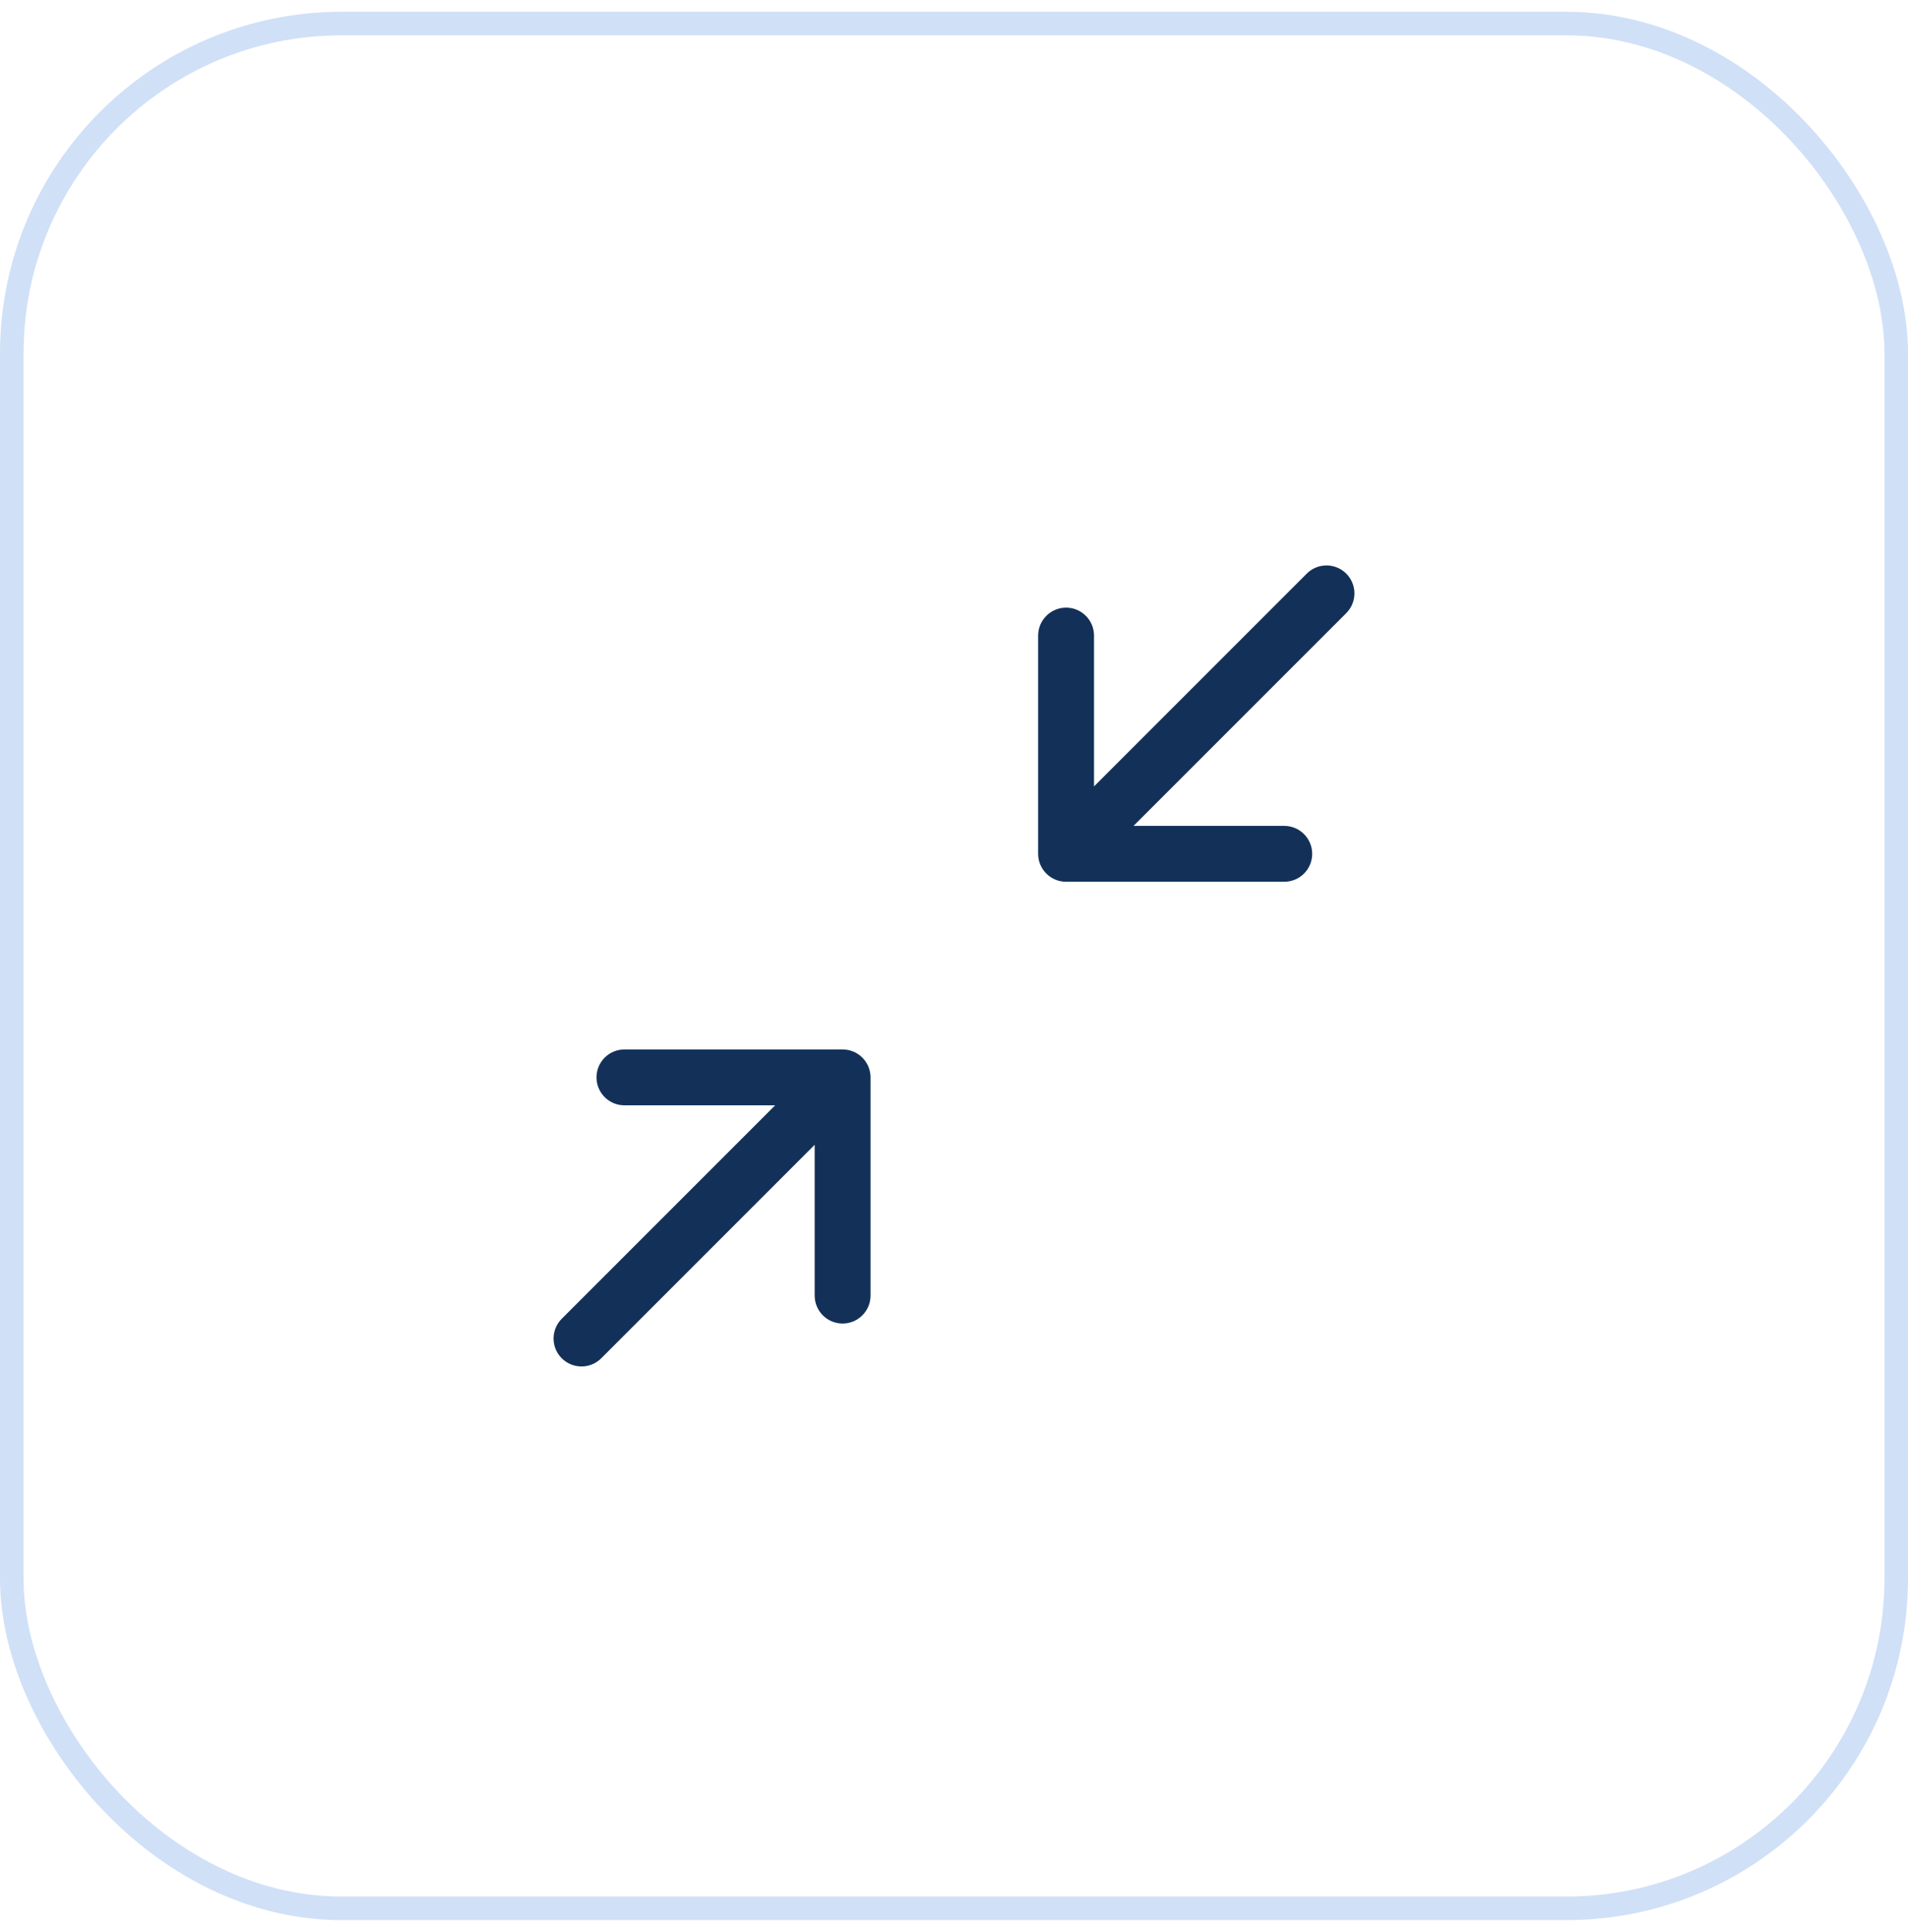 <svg width="81" height="82" viewBox="0 0 81 82" fill="none" xmlns="http://www.w3.org/2000/svg">
<g opacity="0.2">
<rect x="0.5" y="1" width="80" height="80" rx="14" stroke="#1565D8"/>
</g>
<path d="M54.52 37.427C54.835 37.427 55.136 37.302 55.359 37.08C55.581 36.858 55.706 36.556 55.706 36.241C55.706 35.927 55.581 35.625 55.359 35.403C55.136 35.18 54.835 35.055 54.52 35.055H48.122L57.167 26.01C57.383 25.786 57.503 25.486 57.5 25.175C57.497 24.864 57.372 24.567 57.152 24.347C56.932 24.127 56.635 24.003 56.324 24C56.013 23.997 55.713 24.117 55.49 24.333L46.444 33.379V26.977C46.444 26.663 46.32 26.361 46.097 26.139C45.875 25.916 45.573 25.791 45.258 25.791C44.944 25.791 44.642 25.916 44.42 26.139C44.197 26.361 44.072 26.663 44.072 26.977V36.241C44.072 36.896 44.604 37.427 45.258 37.427H54.52ZM26.509 44.544C26.194 44.544 25.893 44.669 25.67 44.891C25.448 45.113 25.323 45.415 25.323 45.73C25.323 46.044 25.448 46.346 25.67 46.568C25.893 46.791 26.194 46.916 26.509 46.916H32.907L23.862 55.961C23.748 56.071 23.658 56.202 23.596 56.346C23.534 56.491 23.501 56.647 23.5 56.804C23.499 56.962 23.529 57.118 23.588 57.264C23.648 57.409 23.736 57.542 23.848 57.653C23.959 57.764 24.092 57.852 24.237 57.912C24.383 57.971 24.539 58.001 24.697 58C24.854 57.998 25.01 57.966 25.155 57.904C25.299 57.841 25.43 57.751 25.539 57.638L34.585 48.592V54.992C34.585 55.306 34.71 55.608 34.932 55.831C35.154 56.053 35.456 56.178 35.771 56.178C36.085 56.178 36.387 56.053 36.609 55.831C36.832 55.608 36.957 55.306 36.957 54.992V45.73C36.957 45.415 36.832 45.113 36.609 44.891C36.387 44.669 36.085 44.544 35.771 44.544H26.509Z" fill="#133158"/>
</svg>

